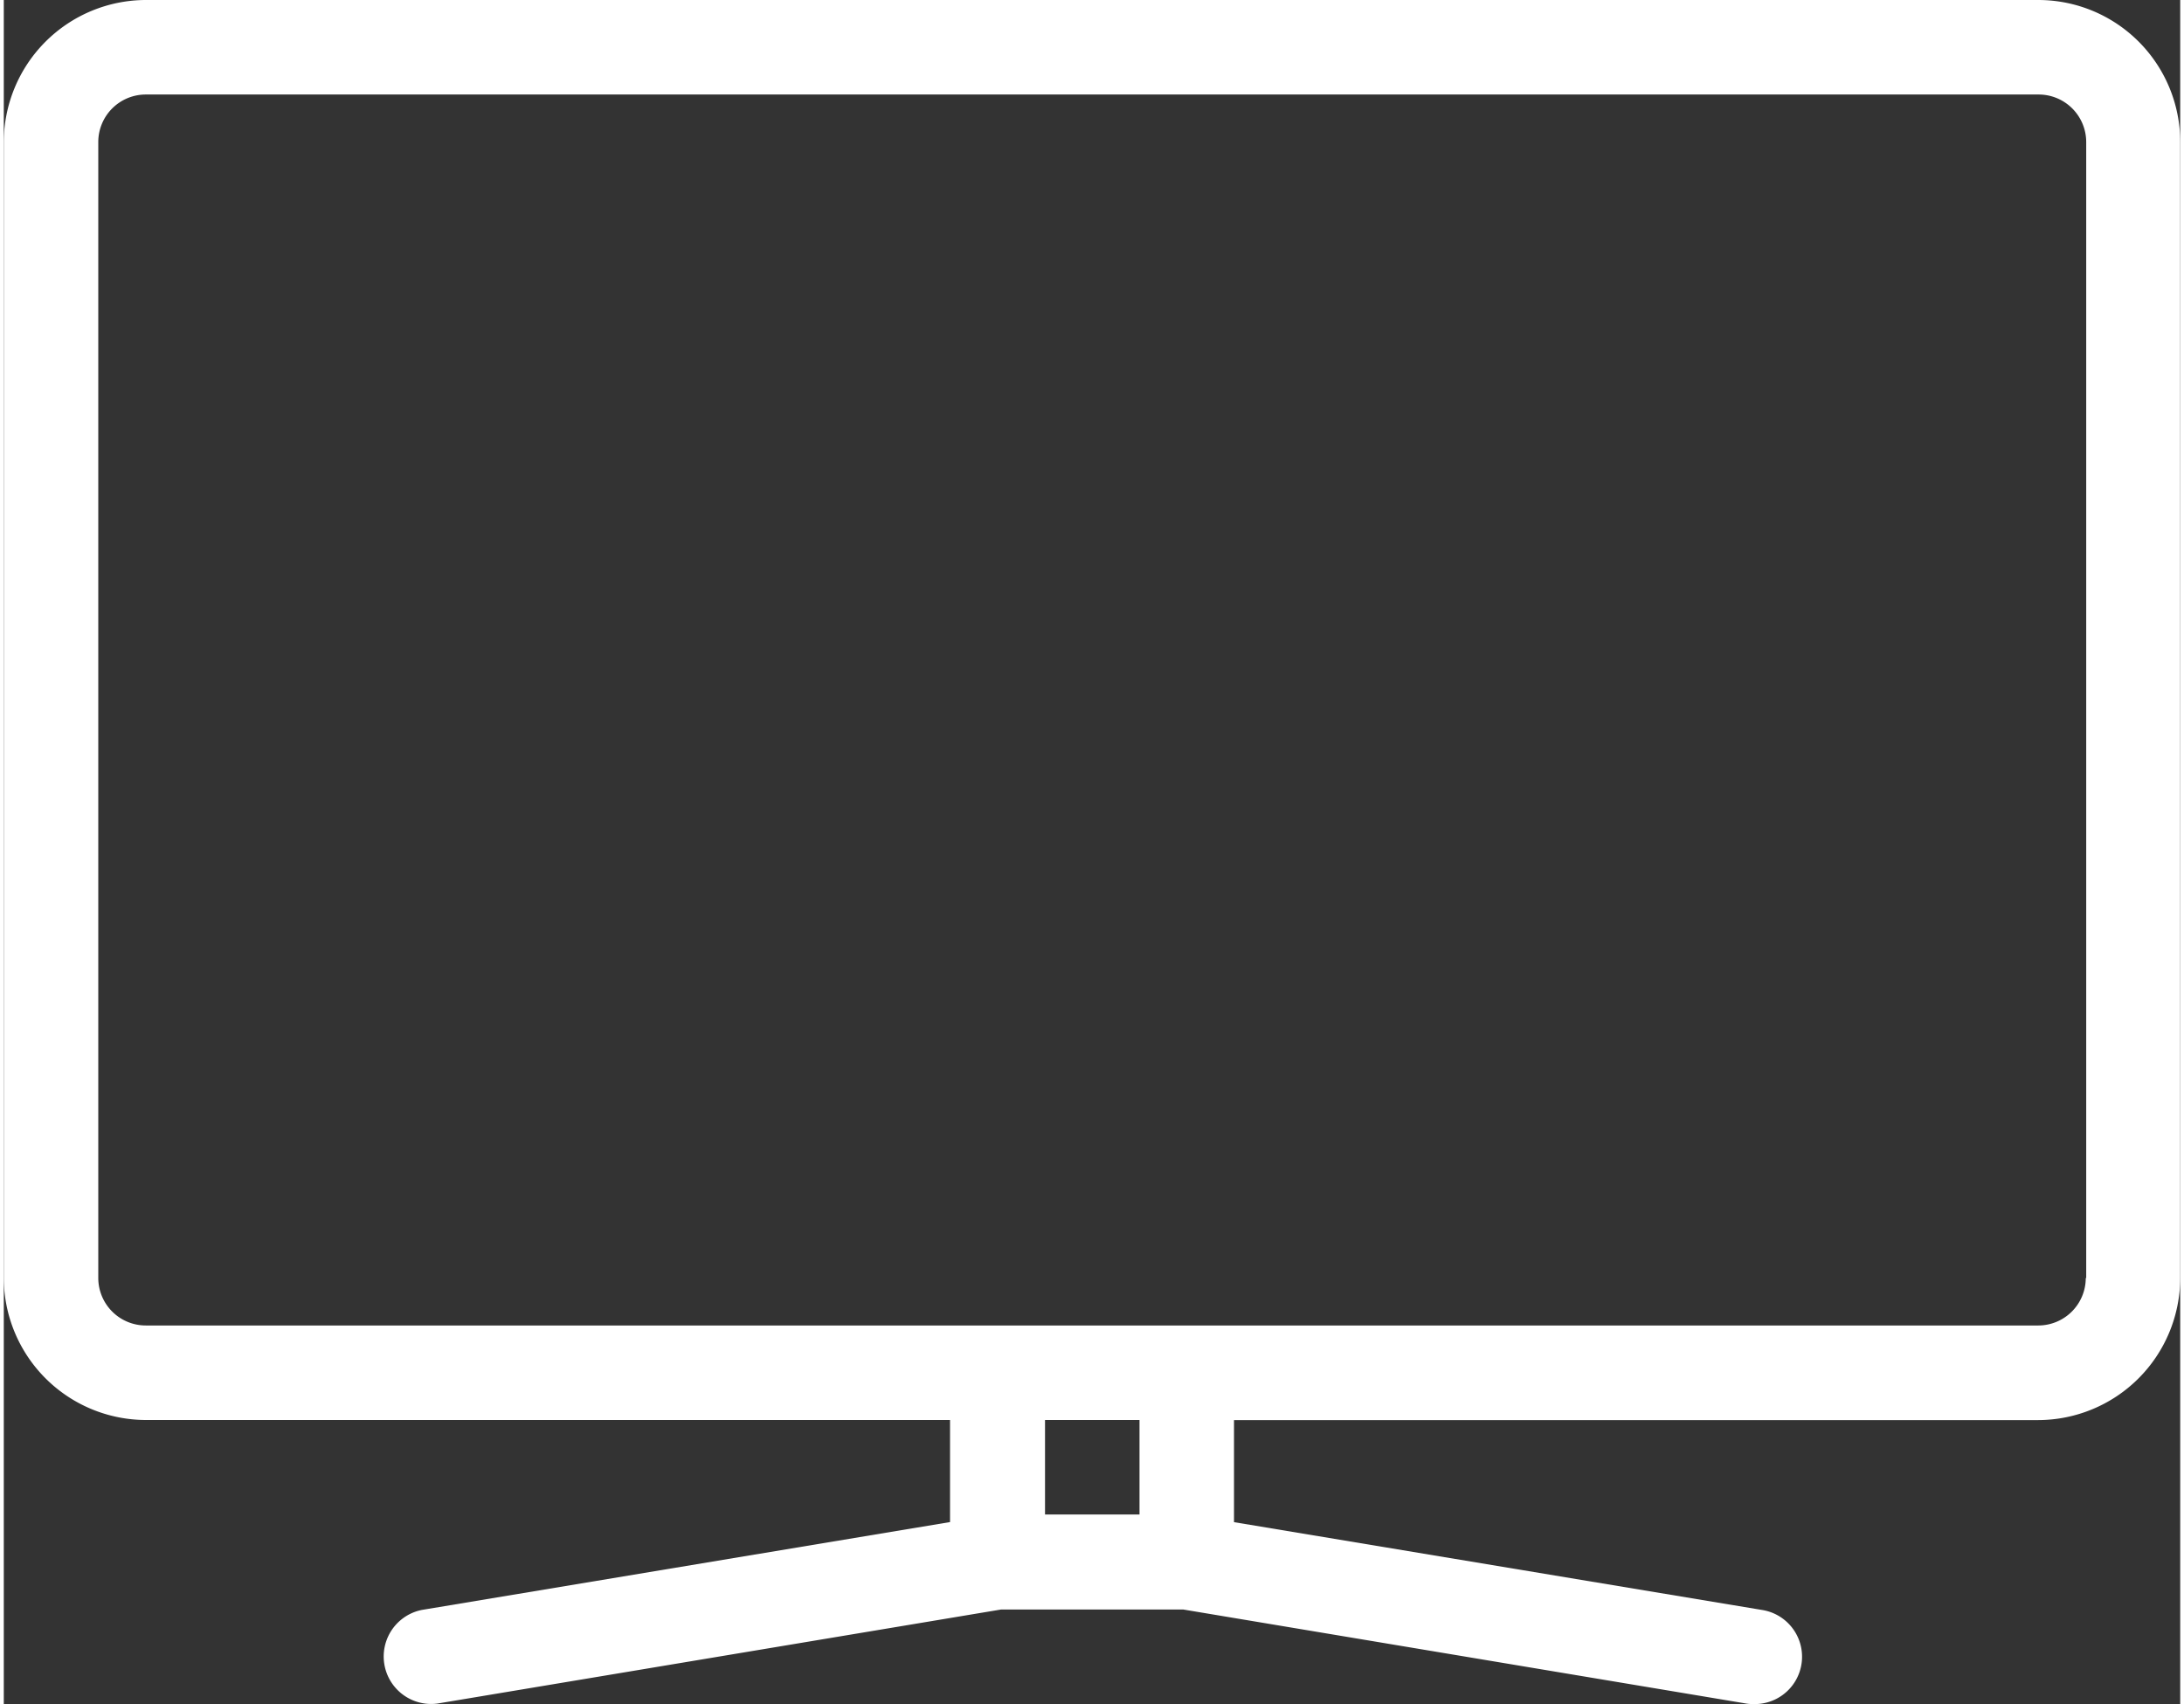 <?xml version="1.0" encoding="UTF-8"?>
<svg width="100px" height="78px" xmlns="http://www.w3.org/2000/svg" id="Capa_1" data-name="Capa 1" viewBox="0 0 490.6 384">
  <rect x="0" y="0" width="490.6" height="384" fill="#333333" stroke="none"/>
  <title>tv</title>
  <path d="M469.36,8.08H42.76a32.09,32.09,0,0,0-32,32v256a32.09,32.09,0,0,0,32,32h181.3v23L105,370.88a10.7,10.7,0,0,0,3.5,21.1l127.1-21.2h41L403.67,392a10.81,10.81,0,0,0,1.79.1,10.67,10.67,0,0,0,1.71-21.2l-119.1-19.8v-23H469.36a32.09,32.09,0,0,0,32-32v-256A32,32,0,0,0,469.36,8.08ZM266.77,349.38h-21.3v-21.3h21.3Zm213.4-53.3h-.1a10.71,10.71,0,0,1-10.71,10.7H42.76a10.71,10.71,0,0,1-10.7-10.7v-256a10.71,10.71,0,0,1,10.7-10.7h426.7a10.72,10.72,0,0,1,10.71,10.7Z" transform="translate(-10.76 -8.08)" fill="#fff"></path>
</svg>

